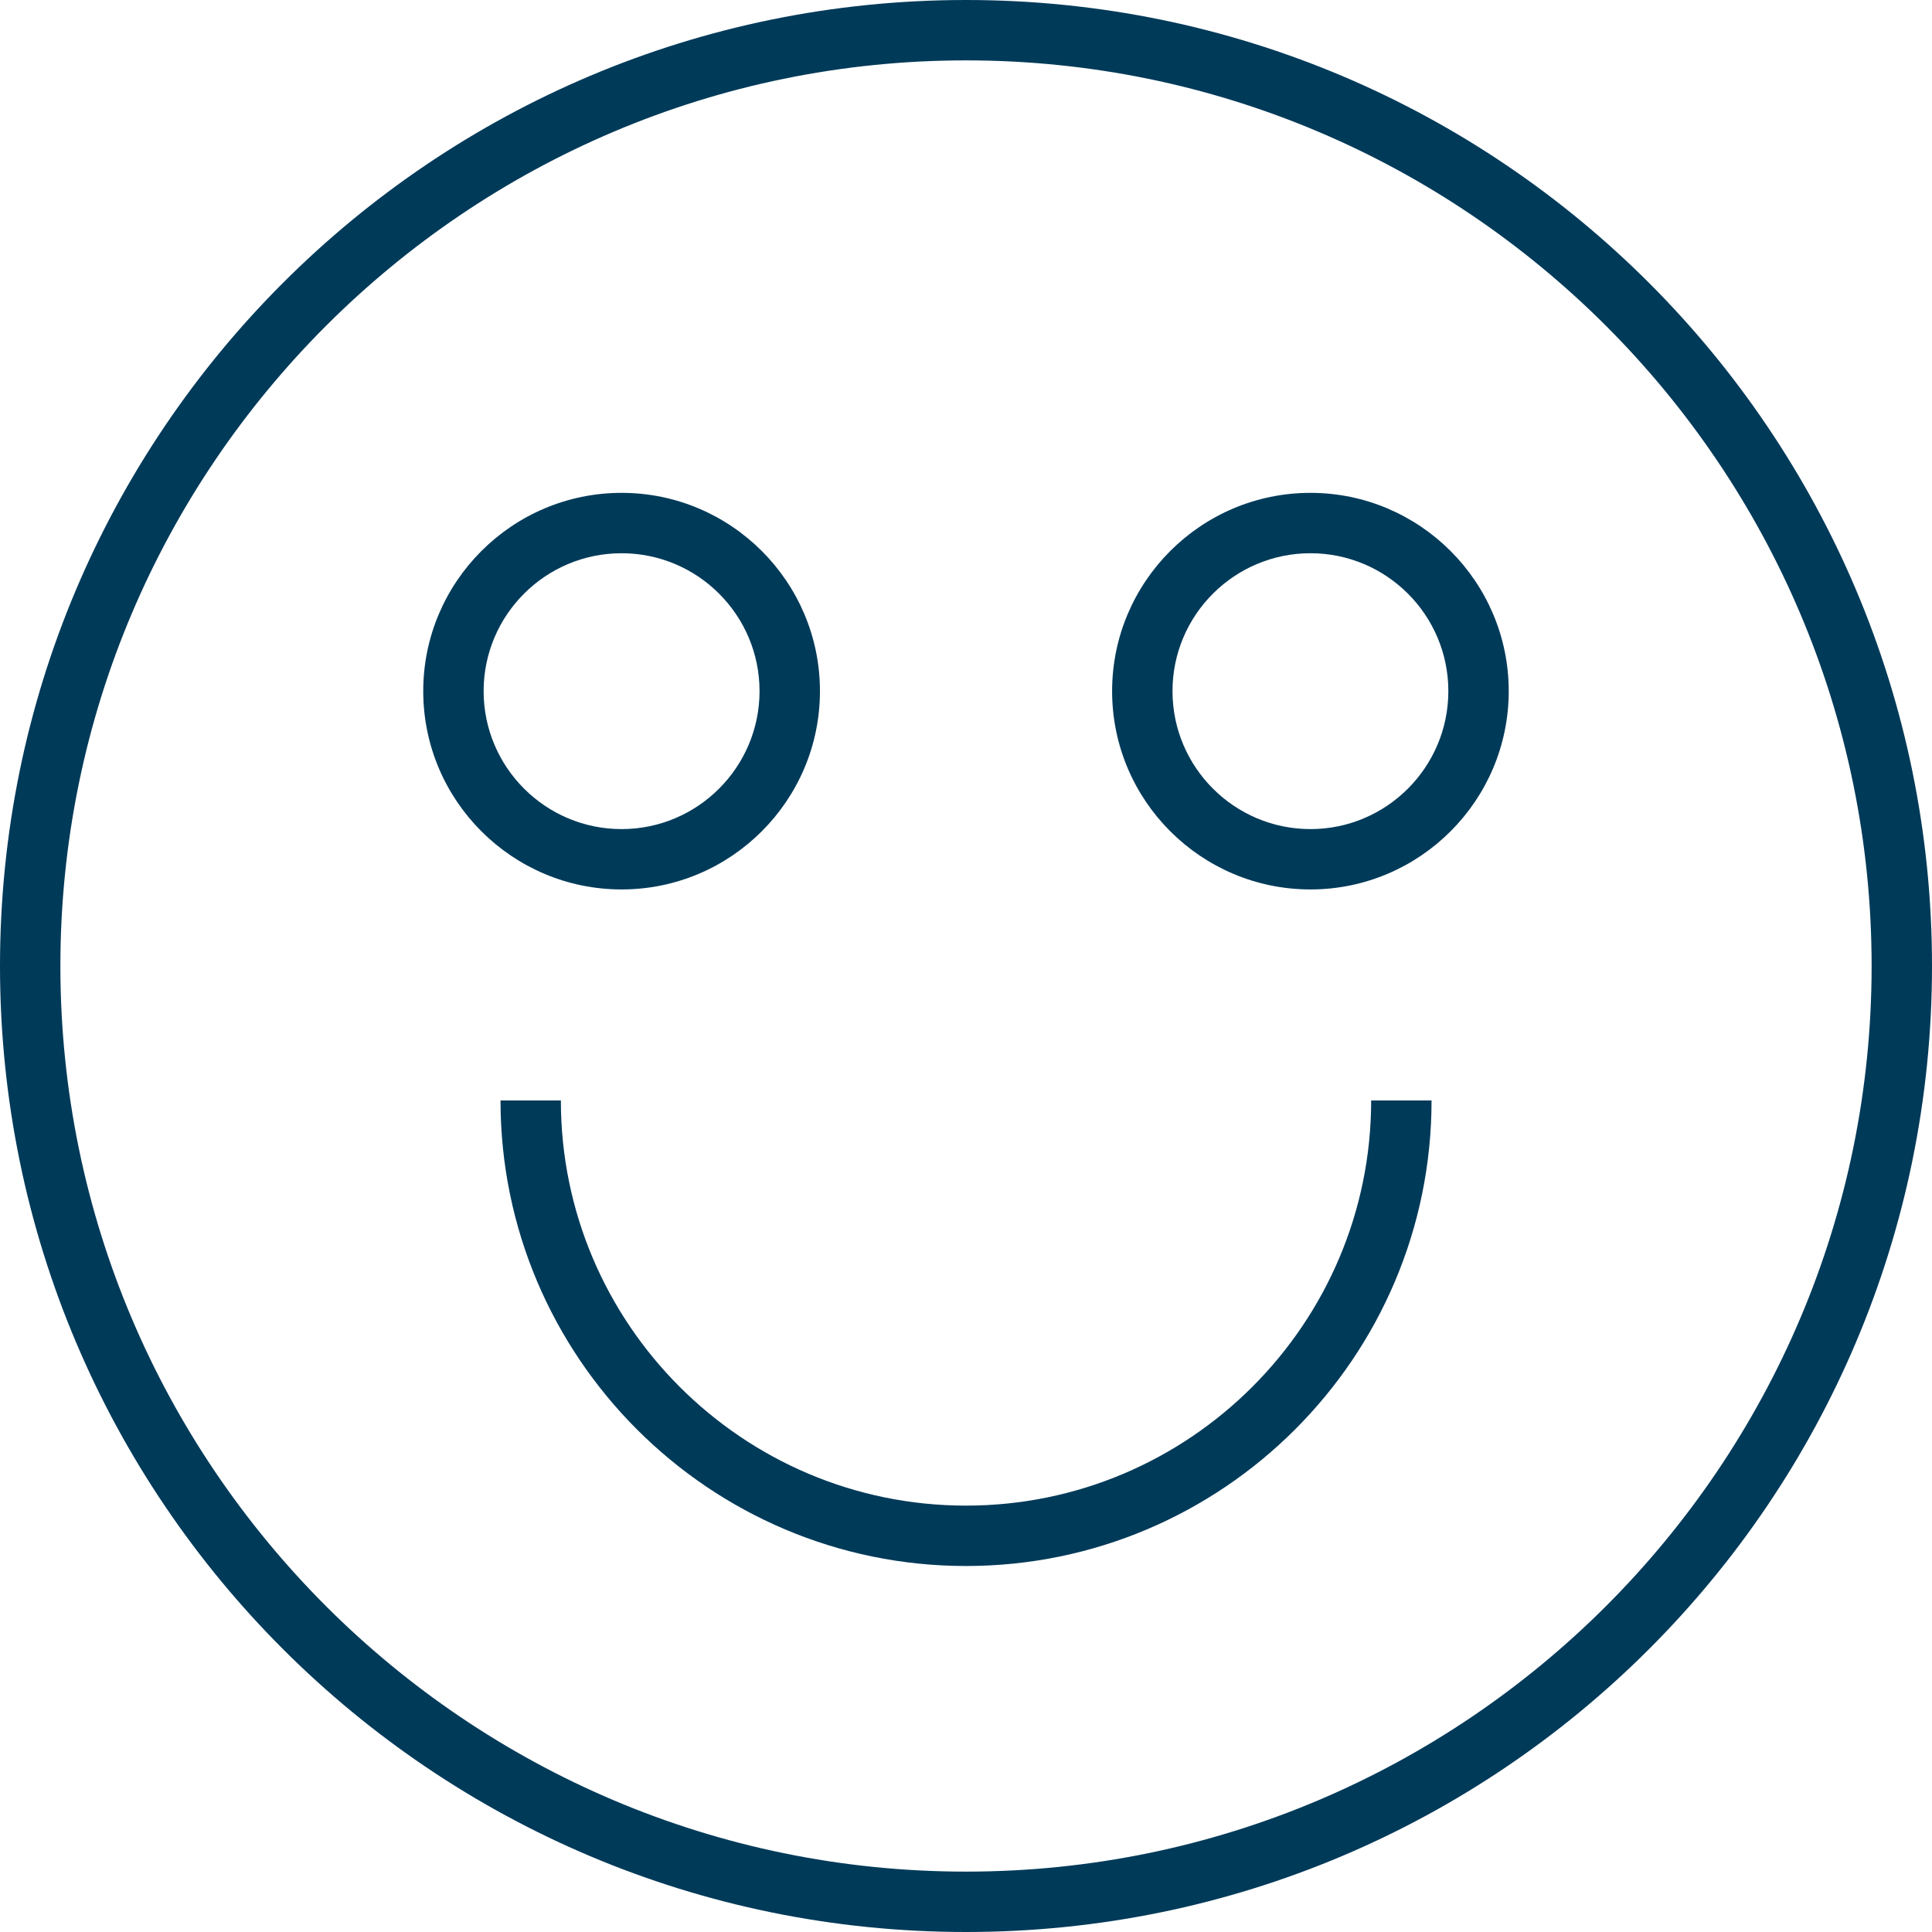 <svg width="59" height="59" viewBox="0 0 59 59" fill="none" xmlns="http://www.w3.org/2000/svg">
<path d="M29.5 0C13.207 0 0 13.207 0 29.5C0 45.793 13.207 59 29.5 59C45.793 59 59 45.793 59 29.5C59 13.207 45.793 0 29.5 0ZM29.5 57.156C14.25 57.156 1.844 44.75 1.844 29.5C1.844 14.25 14.25 1.844 29.5 1.844C44.75 1.844 57.156 14.25 57.156 29.5C57.156 44.75 44.75 57.156 29.5 57.156Z" fill="#003A59"/>
<path d="M29.5 45.979C22.678 45.979 17.128 40.429 17.128 33.607H15.285C15.285 41.445 21.662 47.823 29.5 47.823C37.34 47.823 43.717 41.445 43.717 33.607H41.873C41.873 40.429 36.322 45.979 29.5 45.979Z" fill="#003A59"/>
<path d="M25.04 21.106C25.04 17.767 22.322 15.051 18.983 15.051C15.644 15.051 12.925 17.768 12.925 21.106C12.925 24.447 15.643 27.162 18.982 27.162C22.321 27.162 25.04 24.447 25.04 21.106ZM14.769 21.106C14.769 18.782 16.658 16.895 18.982 16.895C21.305 16.895 23.195 18.782 23.195 21.106C23.195 23.429 21.305 25.319 18.982 25.319C16.658 25.319 14.769 23.429 14.769 21.106Z" fill="#003A59"/>
<path d="M40.019 15.051C36.678 15.051 33.962 17.768 33.962 21.106C33.962 24.447 36.68 27.162 40.019 27.162C43.358 27.162 46.074 24.445 46.074 21.106C46.074 17.768 43.356 15.051 40.019 15.051ZM40.019 25.319C37.696 25.319 35.806 23.429 35.806 21.106C35.806 18.782 37.696 16.895 40.019 16.895C42.342 16.895 44.23 18.782 44.23 21.106C44.23 23.429 42.342 25.319 40.019 25.319Z" fill="#003A59"/>
</svg>
